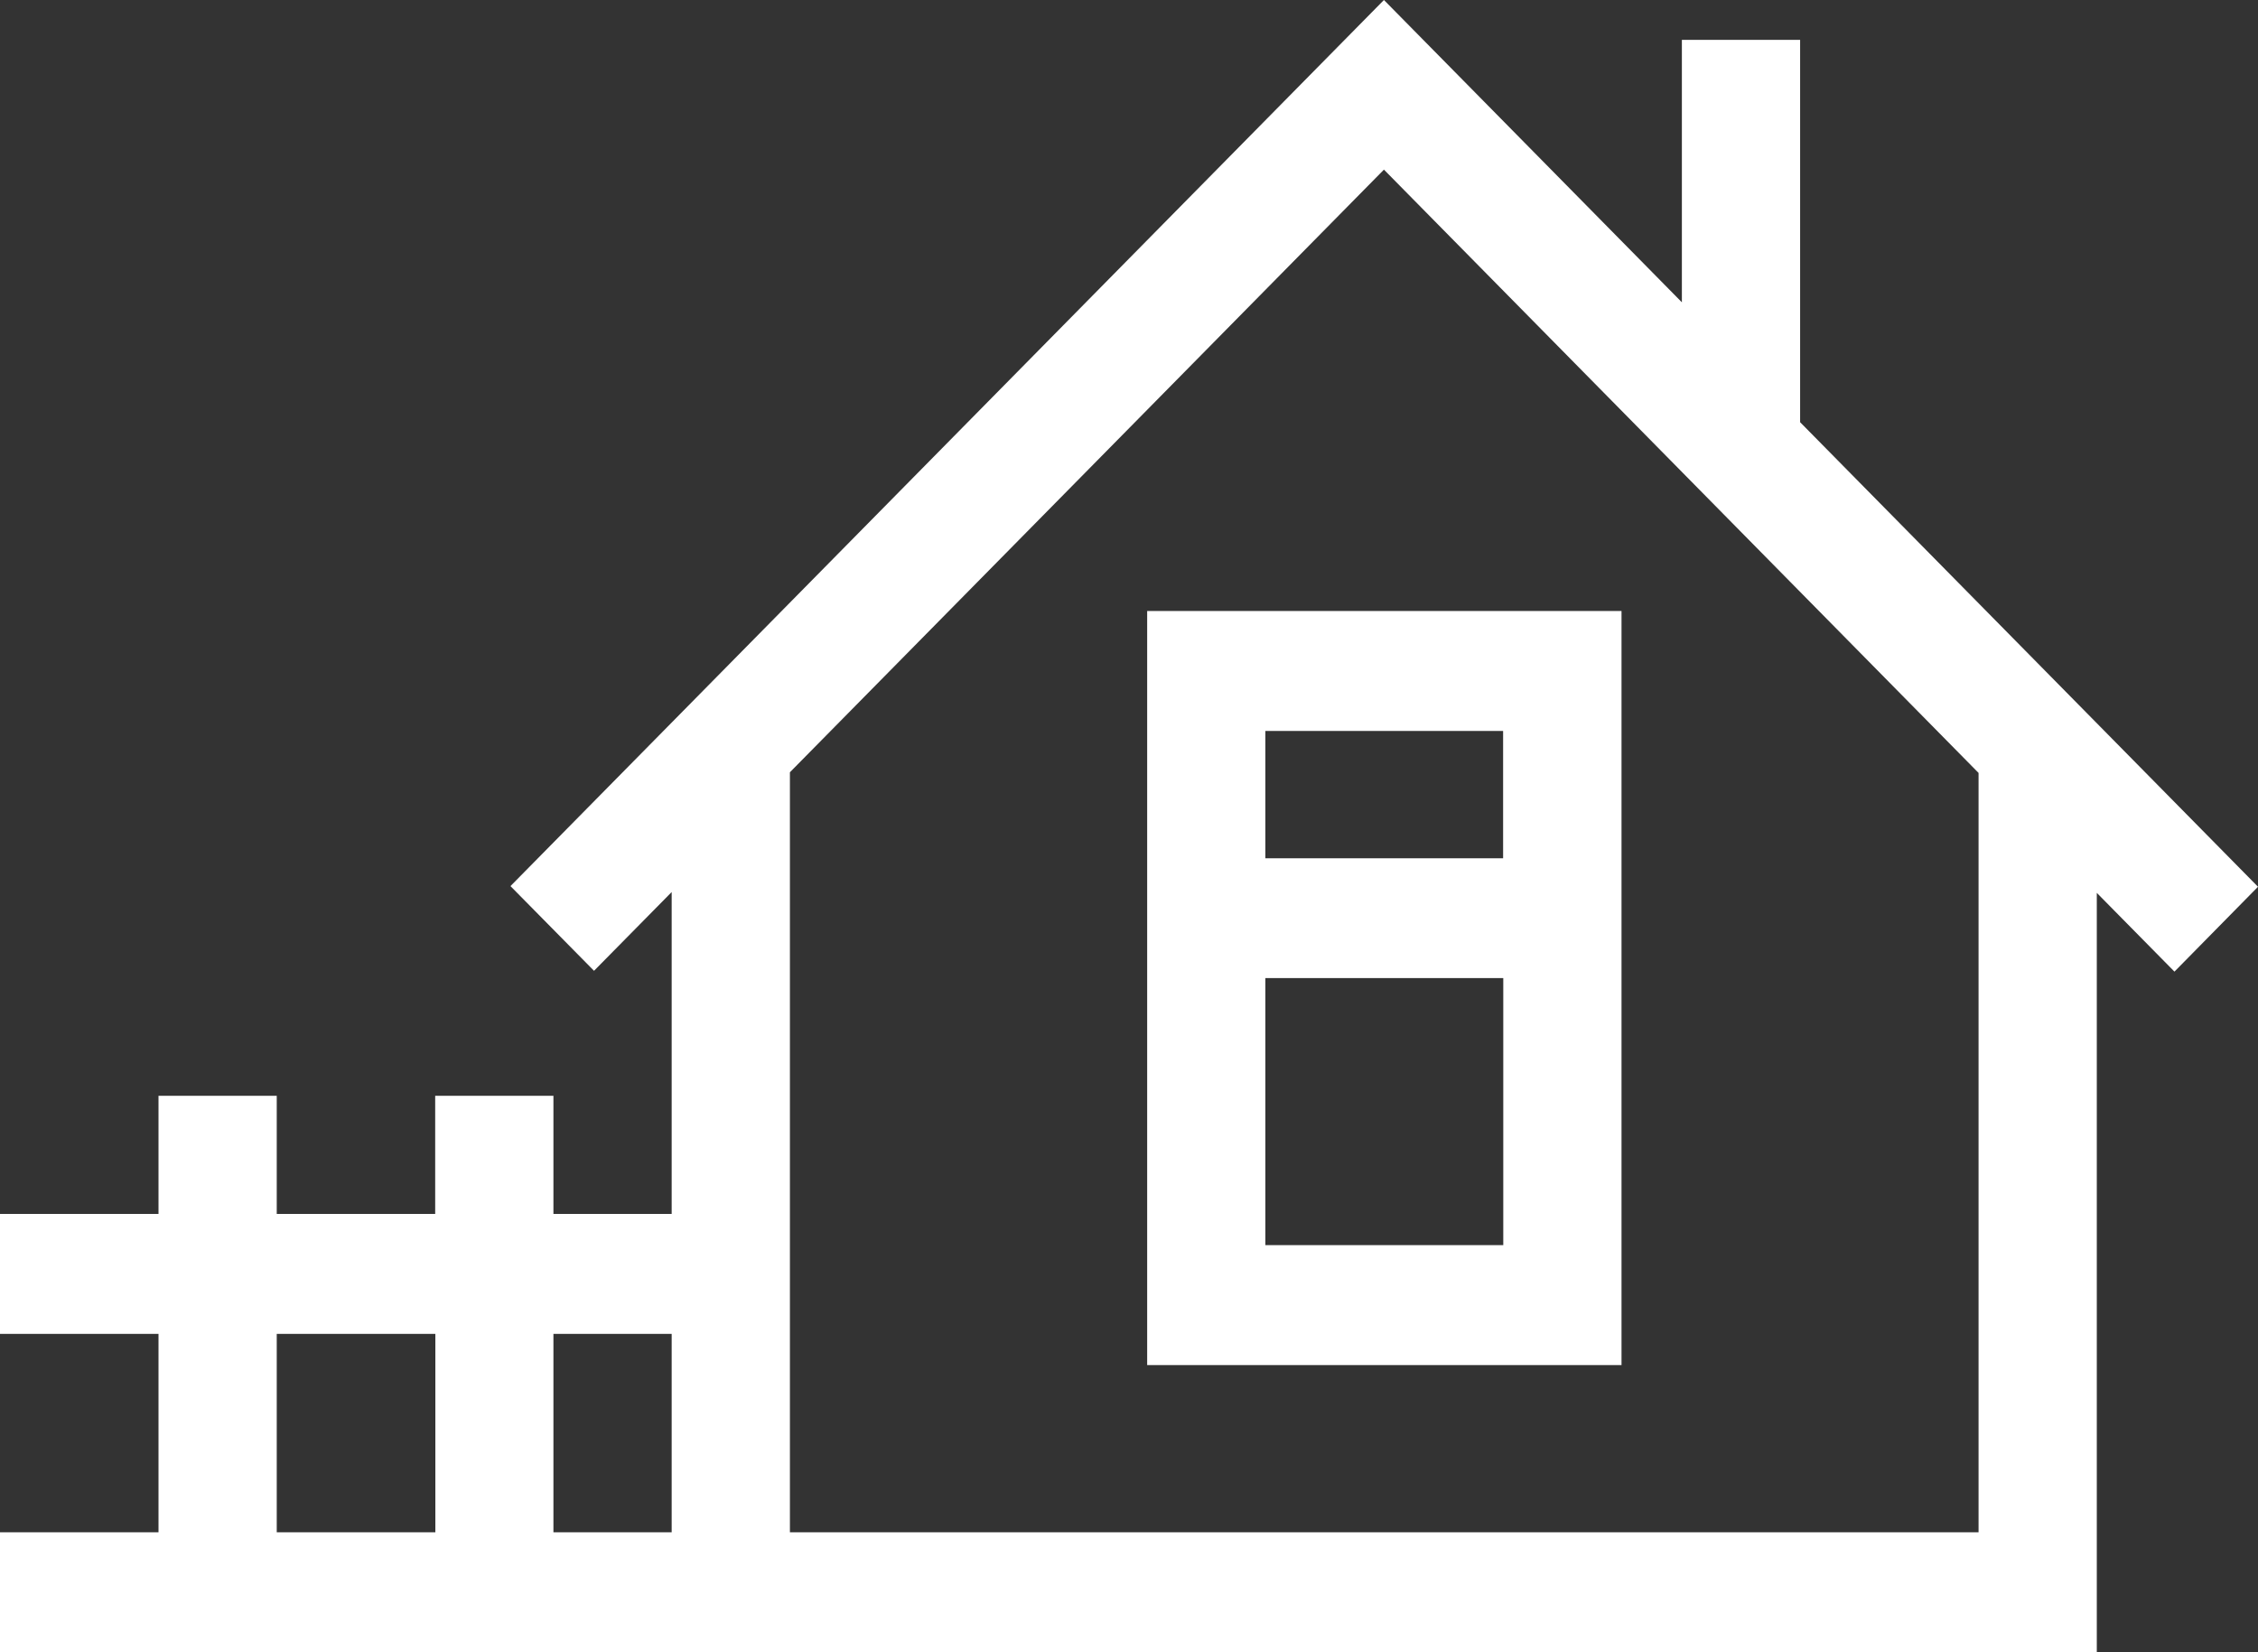 <?xml version="1.0" encoding="UTF-8"?>
<svg width="41px" height="30px" viewBox="0 0 41 30" version="1.1" xmlns="http://www.w3.org/2000/svg" xmlns:xlink="http://www.w3.org/1999/xlink">
    <rect x="0" y="0" width="41" height="30" fill="#333333" stroke="none"/>
    <title>icon_barnehage</title>
    <g id="2022---Kommunesider" stroke="none" stroke-width="1" fill="none" fill-rule="evenodd">
        <g id="icon_barnehage" fill="#FFFFFF" fill-rule="nonzero">
            <path d="M22.976,11.094 L22.973,11.094 L20.83,11.094 L20.83,24.786 L22.973,24.786 L22.976,24.786 L27.296,24.786 L27.299,24.786 L29.443,24.786 L29.443,11.094 L27.299,11.094 L27.296,11.094 L22.976,11.094 Z M27.293,13.272 L27.293,15.584 L22.976,15.584 L22.976,13.272 L27.293,13.272 L27.293,13.272 Z M22.976,22.608 L22.976,17.759 L27.296,17.759 L27.296,22.608 L22.976,22.608 Z" id="Shape"></path>
            <path d="M41,16.101 L32.686,7.666 L32.686,0.724 L30.539,0.724 L30.539,5.489 L26.646,1.539 L26.646,1.539 L25.129,0 L9.269,16.089 L10.786,17.627 L12.196,16.197 L12.196,22.042 L10.049,22.042 L10.049,19.896 L7.902,19.896 L7.902,22.042 L5.025,22.042 L5.025,19.896 L2.878,19.896 L2.878,22.042 L0,22.042 L0,24.22 L2.878,24.22 L2.878,27.822 L0,27.822 L0,30 L38.073,30 L38.073,27.822 L38.073,16.212 L39.483,17.642 L41,16.101 Z M5.025,27.822 L5.025,24.22 L7.905,24.22 L7.905,27.822 L5.025,27.822 Z M10.049,27.822 L10.049,24.22 L12.196,24.22 L12.196,27.822 L10.049,27.822 Z M35.926,27.822 L14.343,27.822 L14.343,14.022 L25.129,3.08 L35.926,14.034 L35.926,27.822 Z" id="Shape"></path>
        </g>
    </g>
</svg>